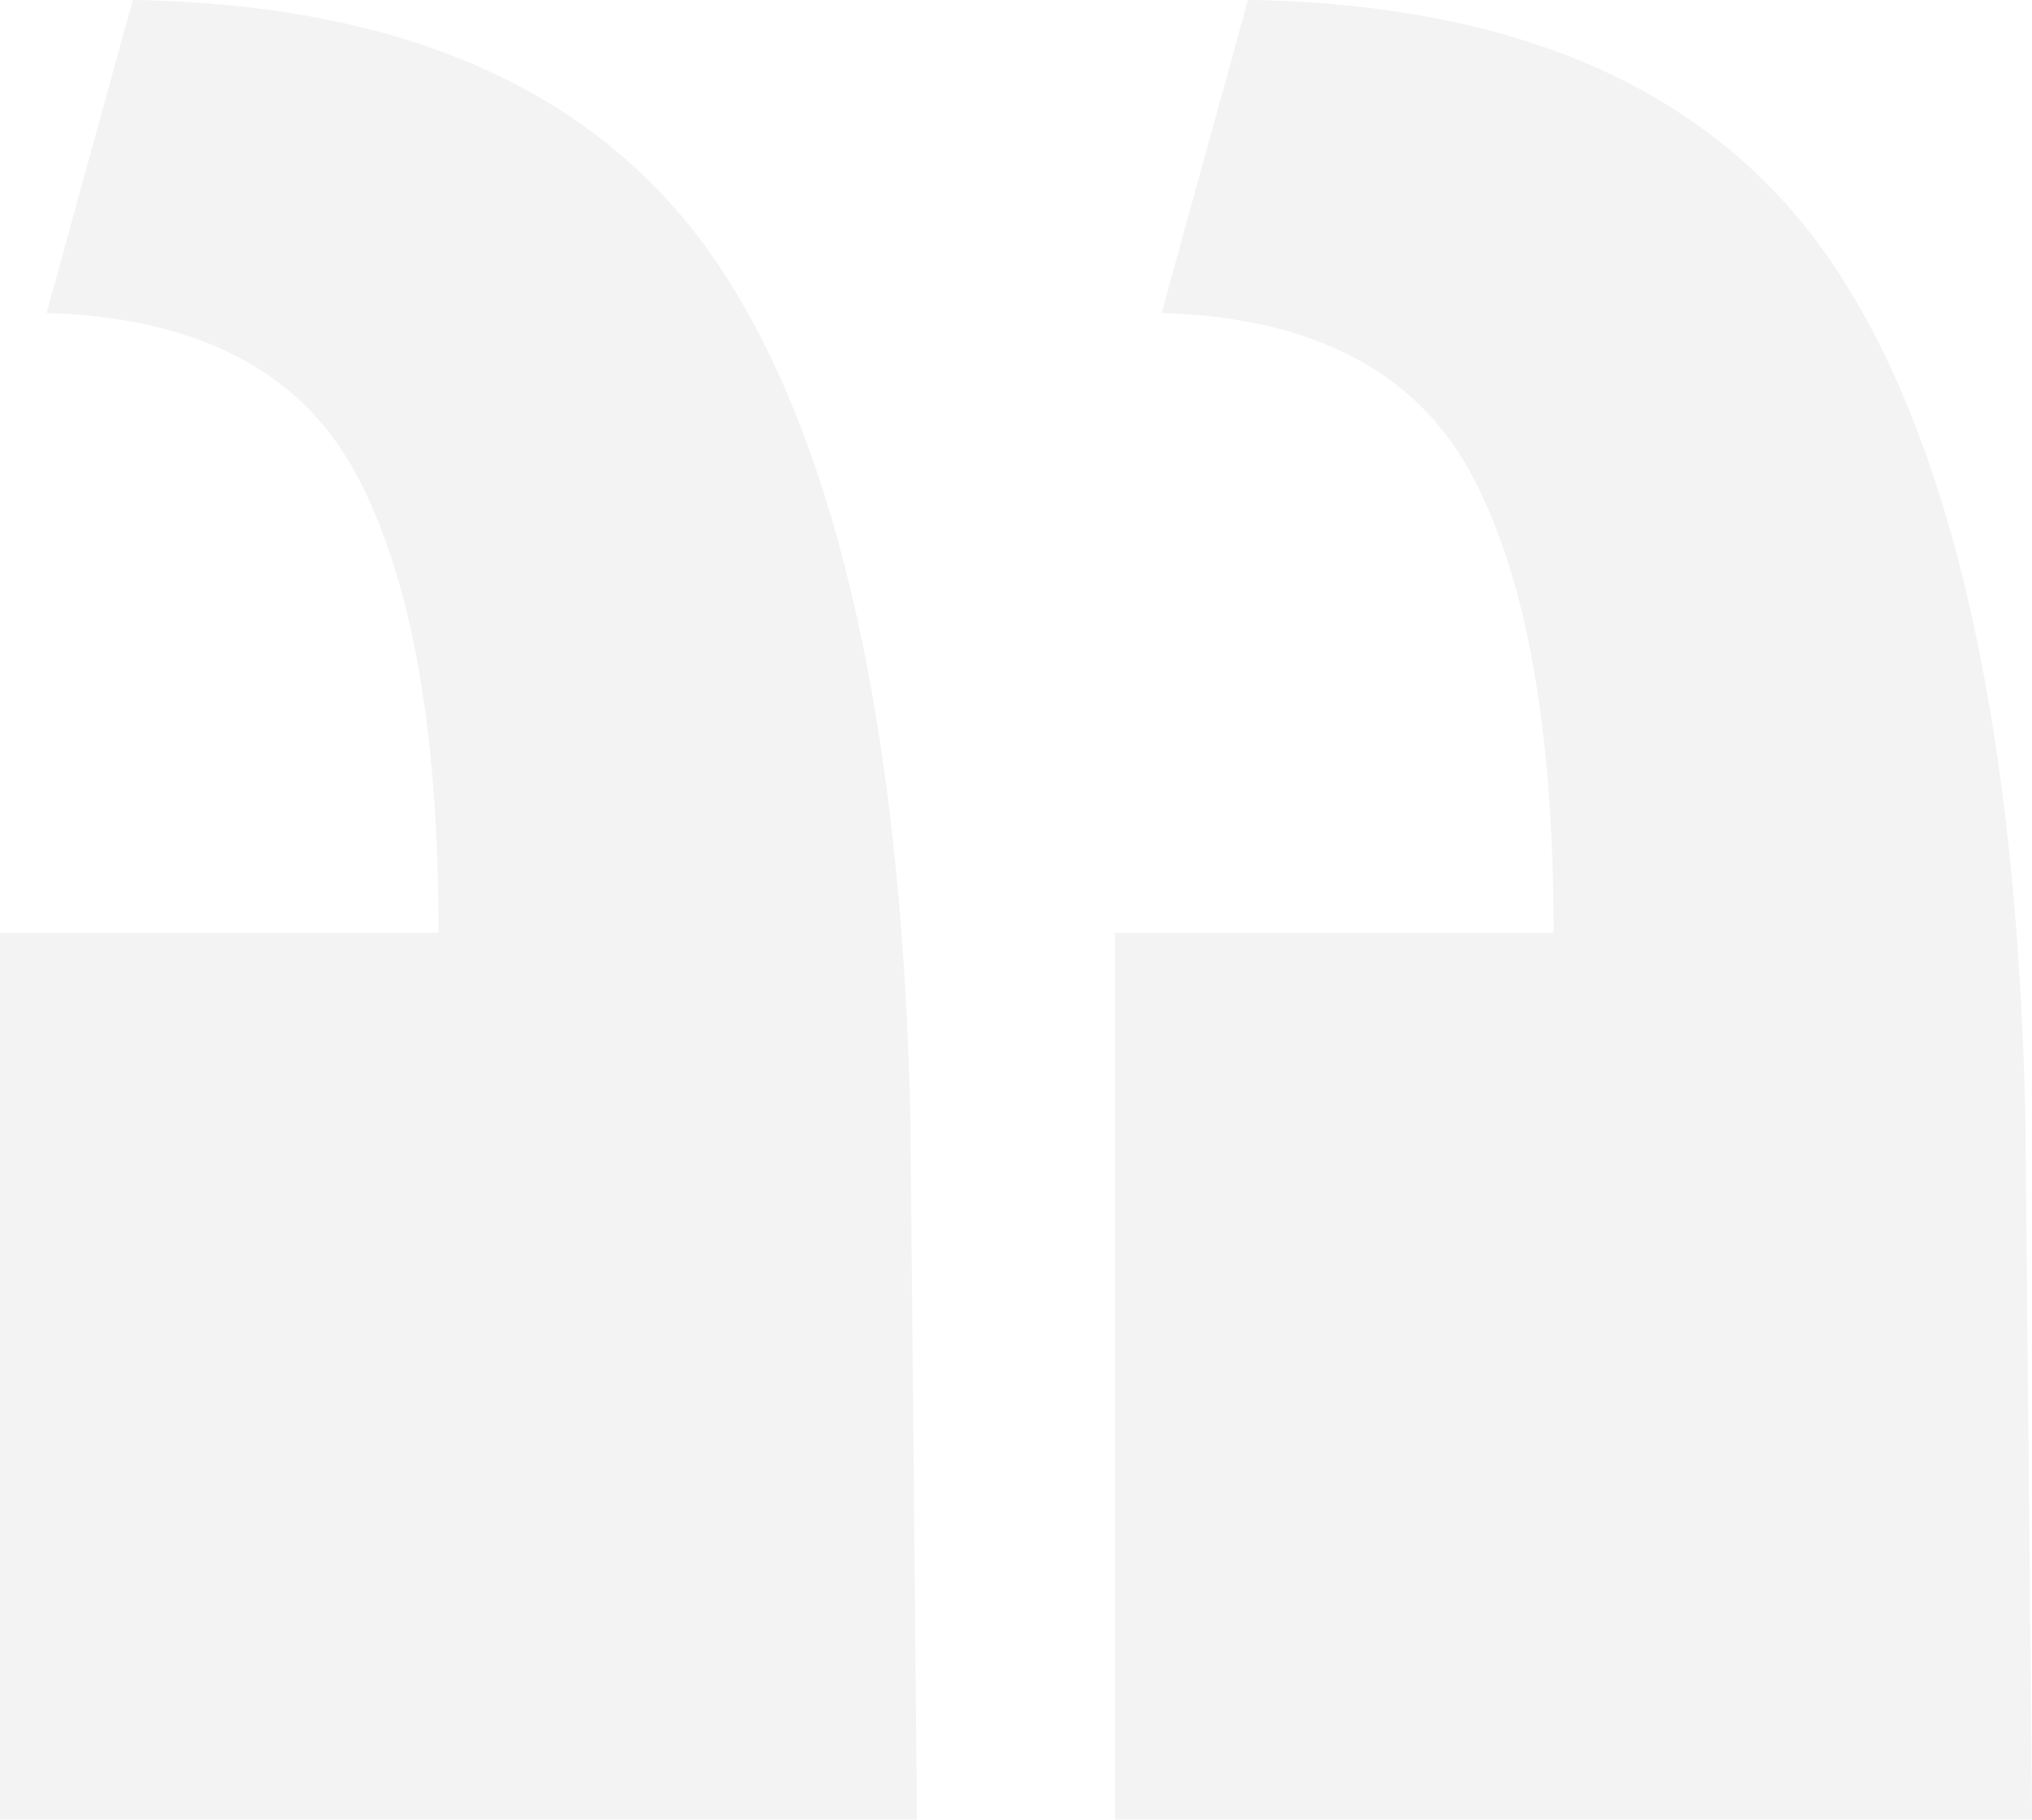 <svg xmlns="http://www.w3.org/2000/svg" width="151.425" height="135.595" viewBox="0 0 151.425 135.595">
  <g id="Group_5205" data-name="Group 5205" transform="translate(-907.62 -3146.404)">
    <g id="Group_4923" data-name="Group 4923" transform="translate(839.467 3146.404)" opacity="0.05">
      <g id="Group_5200" data-name="Group 5200">
        <path id="Path_3514" data-name="Path 3514" d="M96.642,108.663q-1-42.753-13.864-62.7Q69.9,26.048,38.7,25.558L32.275,48.881q16.831.5,23.017,11.913,6.2,11.423,6.195,34.265H28.8v66.094H97.137Z" transform="translate(39.35 -25.559)"/>
        <path id="Path_3515" data-name="Path 3515" d="M107.6,108.663q-.984-42.753-13.864-62.7-12.866-19.92-44.066-20.41L43.234,48.881q16.831.5,23.026,11.913t6.186,34.265H39.763v66.094H108.1Z" transform="translate(111.483 -25.559)"/>
      </g>
    </g>
  </g>
</svg>
